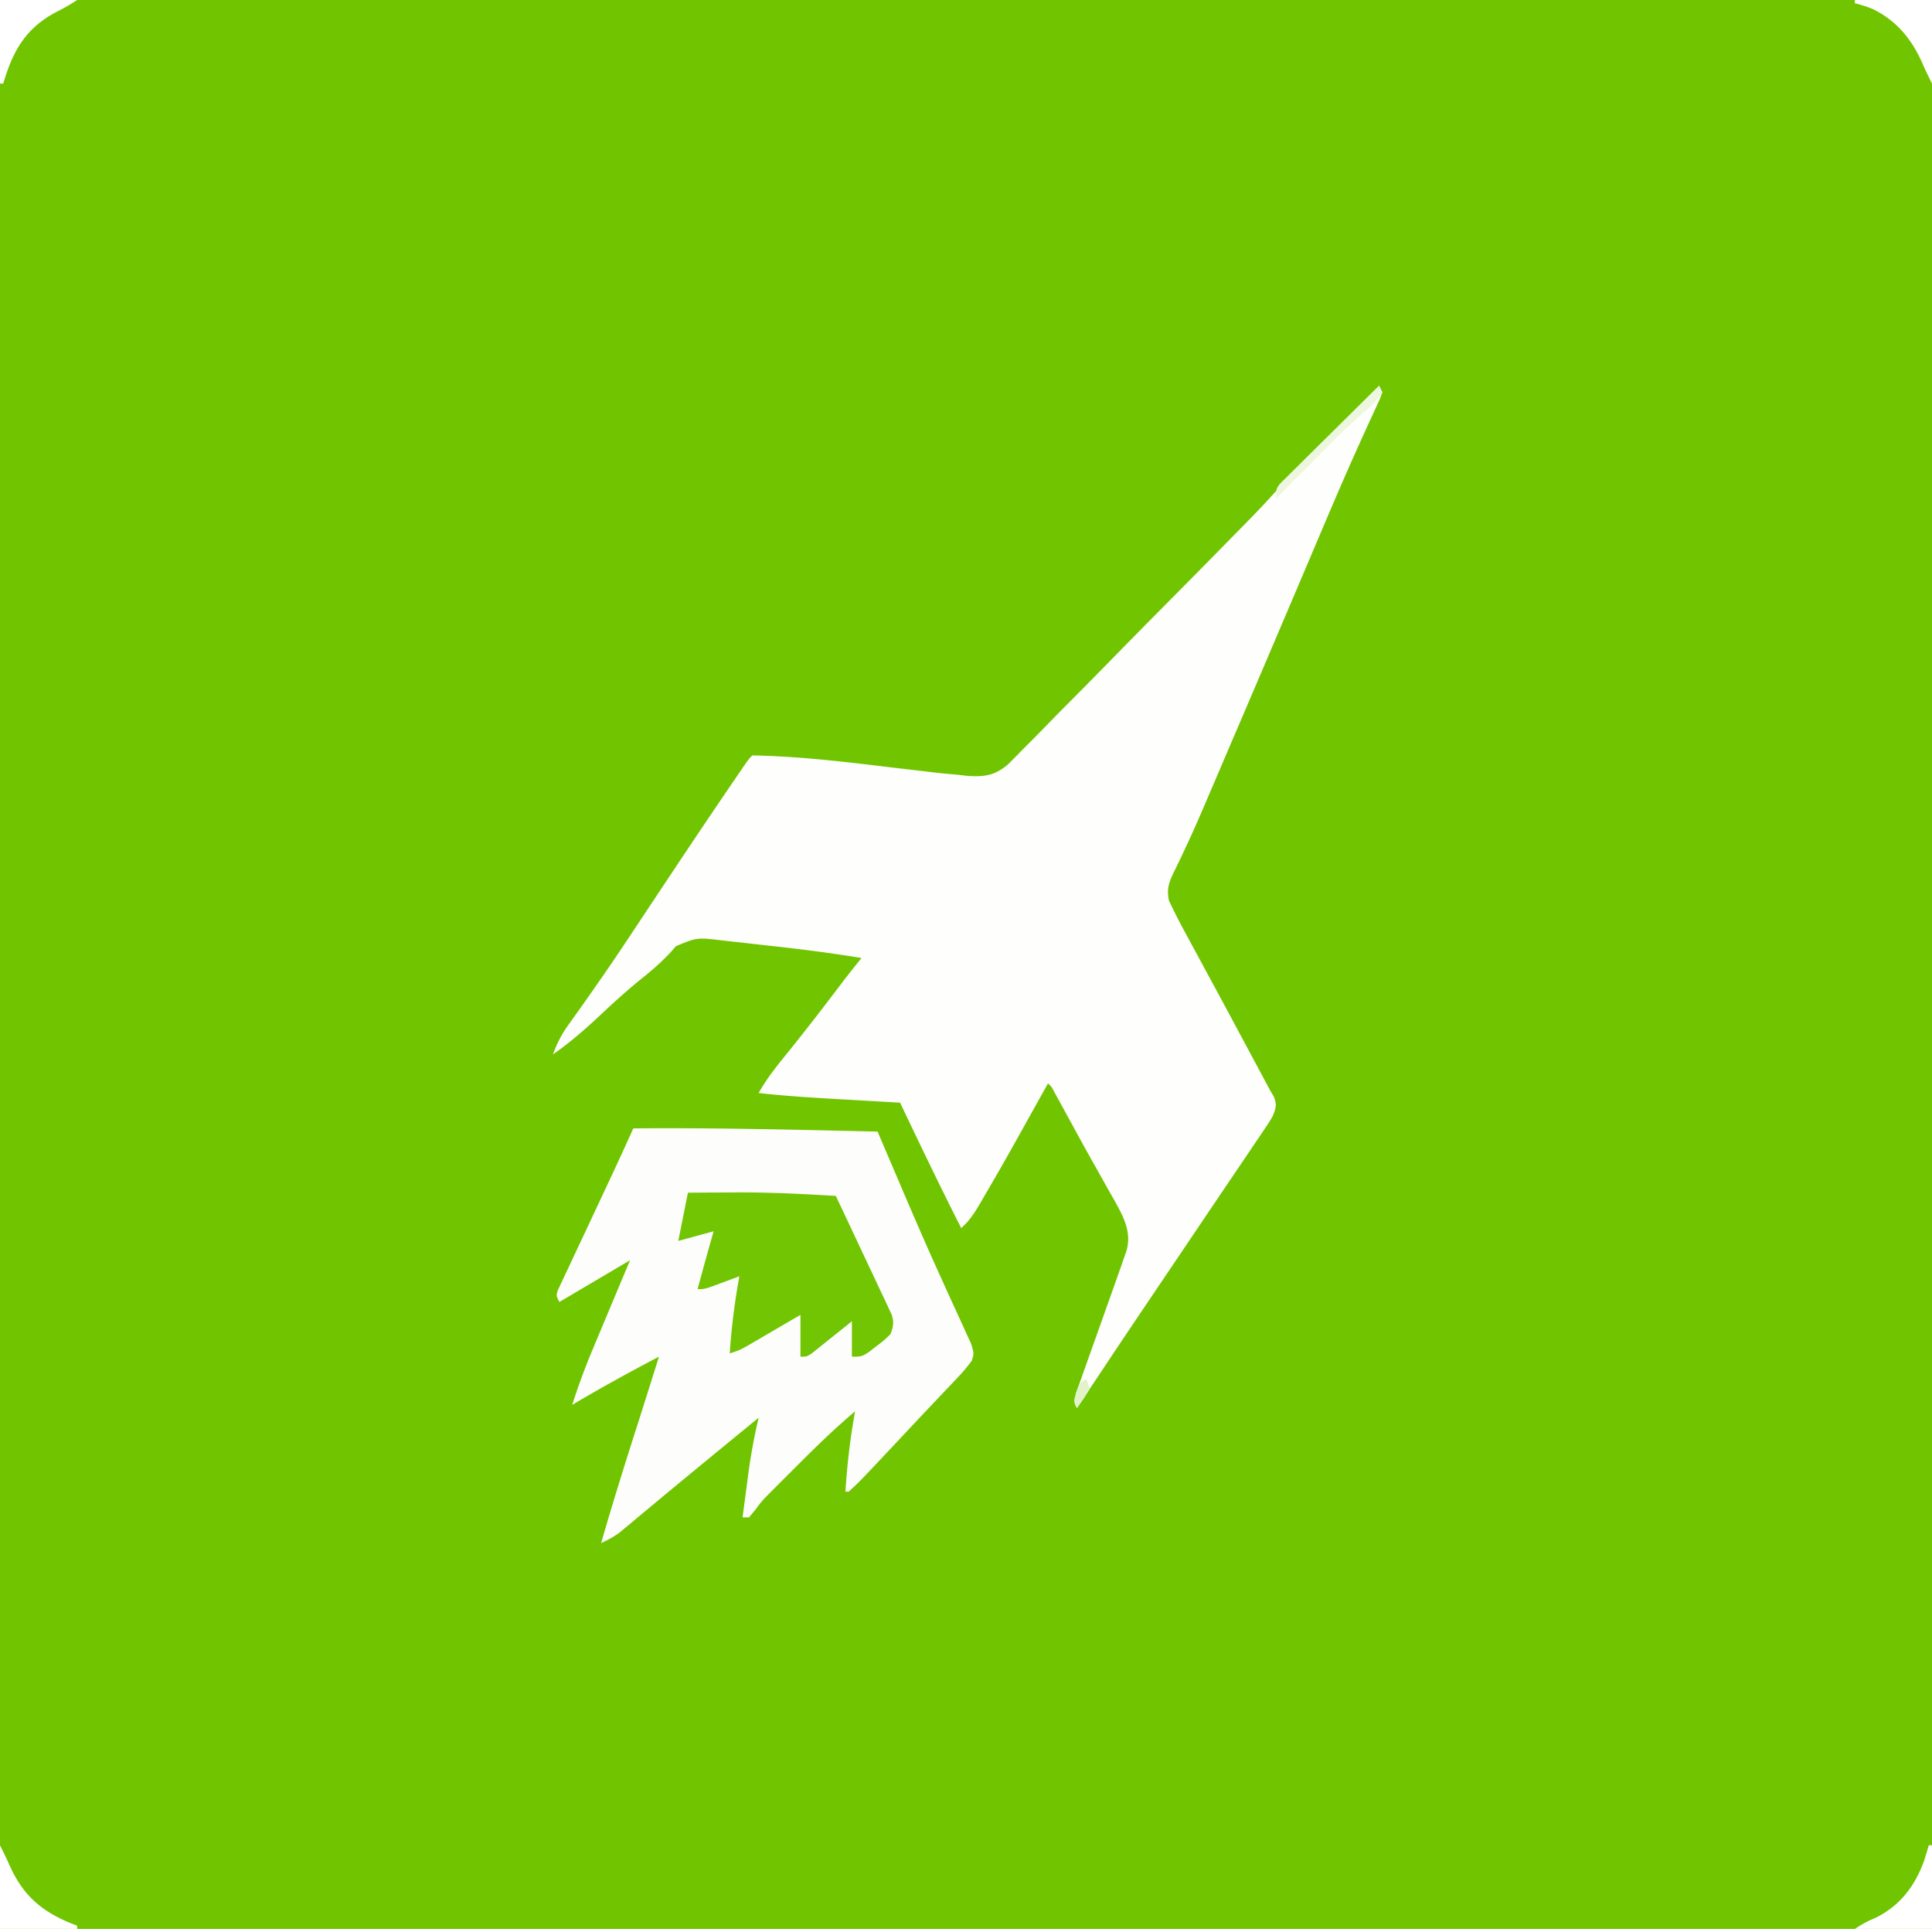 <svg xmlns="http://www.w3.org/2000/svg" viewBox="0 0 601 600"><path fill="#70C500" d="M0 0h601v600H0V0Z"/><path fill="#FEFEFD" d="m429 120 1 2c-.623 1.849-.623 1.849-1.719 4.203l-1.288 2.821-1.493 3.226a2222.614 2222.614 0 0 0-3.36 7.441l-.955 2.127c-4.796 10.725-9.345 21.556-13.935 32.37l-5.988 14.09-1.54 3.622a14820.632 14820.632 0 0 1-16.098 37.705 18135.74 18135.74 0 0 0-3.077 7.188l-2.92 6.821c-.923 2.153-1.843 4.306-2.76 6.46-2.058 4.811-4.156 9.589-6.403 14.315l-1.172 2.5a212.399 212.399 0 0 1-2.187 4.496c-1.533 3.258-2.194 5.166-1.488 8.742 1.396 2.9 2.797 5.77 4.332 8.6l1.8 3.337 1.938 3.561c.666 1.23 1.33 2.462 1.995 3.693 1.39 2.575 2.783 5.15 4.176 7.722a4367.256 4367.256 0 0 1 9.465 17.612l2.928 5.46 1.8 3.357 1.583 2.95L395 339l1.247 2.096c.97 2.451.707 3.468-.247 5.904-1.122 1.975-1.122 1.975-2.578 4.129l-1.727 2.573-1.945 2.86-2.055 3.052a3243.554 3243.554 0 0 1-4.802 7.111c-3.383 4.997-6.755 10.001-10.127 15.005-3.852 5.715-7.704 11.429-11.56 17.14-6.095 9.026-12.18 18.057-18.206 27.13l-2.531 3.797-1.969 2.953L335 438c-1-2-1-2 .124-5.756.57-1.627 1.15-3.251 1.735-4.873l.925-2.617c.981-2.775 1.973-5.546 2.966-8.317.976-2.746 1.95-5.493 2.923-8.24.607-1.711 1.216-3.421 1.827-5.13.84-2.353 1.672-4.71 2.5-7.067l.877-2.476.833-2.407.75-2.15c1.691-6.166-1.352-11.16-4.258-16.392l-1.577-2.762-3.262-5.836-1.685-2.988a850.293 850.293 0 0 1-4.885-8.84l-1.52-2.785-1.46-2.676c-.909-1.664-1.819-3.327-2.731-4.989l-1.15-2.099c-.832-1.585-.832-1.585-1.932-2.6l-1.126 2.025c-12.527 22.5-12.527 22.5-18.562 32.85l-1.202 2.084c-1.772 3.015-3.437 5.75-6.11 8.041-6.536-12.904-12.79-25.936-19-39l-2.962-.168c-3.672-.208-7.344-.42-11.015-.632l-4.742-.27c-8.45-.478-16.867-.994-25.281-1.93 2.401-4.287 5.278-7.962 8.375-11.75 5.2-6.424 10.26-12.945 15.26-19.526.512-.675 1.024-1.35 1.553-2.044l1.355-1.79A434.559 434.559 0 0 1 268 298c-9.789-1.62-19.598-2.838-29.46-3.915-2.499-.275-4.997-.562-7.495-.849l-4.822-.529-2.235-.262c-7.235-.816-7.235-.816-13.718 1.868L208.812 296c-2.783 3.002-5.669 5.577-8.875 8.125-4.568 3.669-8.863 7.542-13.125 11.563-4.728 4.457-9.477 8.577-14.812 12.312 1.251-3.392 2.666-6.201 4.772-9.136l1.679-2.362 1.81-2.522c4.977-7.017 9.87-14.077 14.634-21.242l1.71-2.573c1.15-1.733 2.301-3.467 3.45-5.201 3.02-4.557 6.05-9.108 9.078-13.66l1.793-2.694a2734.446 2734.446 0 0 1 15.262-22.673l2.102-3.094c4.576-6.709 4.576-6.709 5.71-7.843 2.724.025 5.407.122 8.125.277l2.56.142c11.48.698 22.885 2.139 34.303 3.5 2.92.346 5.84.684 8.762 1.022l2.63.322c2.538.293 5.075.516 7.62.737l2.585.316c5.429.4 8.732.054 12.956-3.527a177.402 177.402 0 0 0 4.491-4.557l2.513-2.502c2.725-2.729 5.41-5.494 8.096-8.261 1.89-1.915 3.788-3.82 5.687-5.727 3.971-3.998 7.923-8.014 11.86-12.046a3219.243 3219.243 0 0 1 16.67-16.915 5497.206 5497.206 0 0 0 23.627-23.978l2.309-2.35c4.021-4.118 7.907-8.312 11.654-12.682 2.584-2.949 5.358-5.7 8.142-8.458l1.786-1.782a3978.41 3978.41 0 0 1 5.562-5.531l3.806-3.793c3.083-3.072 6.169-6.14 9.256-9.207Z"/><path fill="#FDFEFB" d="M197 351c25.34-.236 50.668.427 76 1l1.139 2.673c1.47 3.45 2.944 6.899 4.417 10.347.67 1.568 1.34 3.136 2.007 4.704 3.858 9.052 7.77 18.072 11.843 27.03l2.111 4.672a729.156 729.156 0 0 0 3.078 6.736 641.922 641.922 0 0 1 2.846 6.24l1.647 3.578c.912 3.02.912 3.02.24 5.24-1.278 1.712-2.552 3.305-4.023 4.854l-1.647 1.748-1.783 1.865-1.856 1.963a2331.61 2331.61 0 0 1-3.95 4.168c-2.11 2.226-4.21 4.462-6.307 6.702l-4.2 4.48-1.967 2.1C267.381 460.9 267.381 460.9 264 464h-1c.518-8.448 1.486-16.674 3-25-6.58 5.552-12.678 11.528-18.75 17.625l-2.824 2.813-2.723 2.726-2.448 2.452c-2.326 2.38-2.326 2.38-4.424 5.186L233 472h-2c.452-3.48.913-6.959 1.375-10.438l.383-2.95c.797-5.962 1.85-11.76 3.242-17.612a5759.878 5759.878 0 0 0-19.125 15.688l-2.163 1.778c-3.824 3.147-7.64 6.304-11.442 9.475l-2.326 1.933a1307.772 1307.772 0 0 0-4.411 3.683l-2.021 1.677-1.767 1.476c-1.832 1.354-3.682 2.332-5.745 3.29 3.494-12.14 7.252-24.185 11.11-36.215 1.454-4.55 2.891-9.105 4.327-13.66l.785-2.488L205 422c-9.127 4.8-18.14 9.72-27 15a209.42 209.42 0 0 1 6.574-17.754l.996-2.383c1.036-2.476 2.077-4.95 3.118-7.425l2.126-5.08c1.725-4.121 3.456-8.24 5.186-12.358l-22 13c-1-2-1-2-.433-3.723l.984-2.093 1.104-2.38 1.228-2.581 1.246-2.67c1.325-2.834 2.66-5.662 3.996-8.49l2.633-5.62c1.674-3.576 3.352-7.15 5.032-10.724A989.233 989.233 0 0 0 197 351Z"/><path fill="#71C503" d="M214 371c4.104-.03 8.208-.047 12.313-.063l3.42-.025c10.115-.028 20.172.487 30.267 1.088a3373.483 3373.483 0 0 1 7.745 16.443c.876 1.866 1.756 3.73 2.64 5.593 1.27 2.675 2.524 5.358 3.775 8.042l1.209 2.523 1.092 2.365.976 2.072c.689 2.4.453 3.649-.437 5.962-1.96 1.922-1.96 1.922-4.375 3.75l-2.398 1.86C268 422 268 422 265 422v-11l-2.992 2.406-3.883 3.094-1.973 1.59-1.894 1.504-1.746 1.396C251 422 251 422 249 422v-13l-4.05 2.371-5.262 3.067-2.67 1.564-2.569 1.494-2.364 1.38C230 420 230 420 227 421c.546-8.1 1.541-16.013 3-24l-2.336.875-3.039 1.125-3.023 1.125C219 401 219 401 217 401c1.63-6.01 3.271-12.017 5-18l-11 3 3-15Z"/><path fill="#FFF" d="M0 574c1.045 2.09 2.08 4.187 3.008 6.332 4.18 9.28 9.92 14.25 19.305 18.04L24 599v1H0v-26ZM0 0h24c-2.409 1.606-4.678 2.839-7.25 4.125C7.638 9.222 3.902 16.195 1 26H0V0ZM600 574h1v26h-24c2.338-1.558 4.16-2.5 6.688-3.563 7.434-3.724 11.992-9.793 14.812-17.5.522-1.639 1.03-3.282 1.5-4.937ZM577 0h24v26c-1.038-2.076-2.068-4.16-2.973-6.297-3.316-7.464-7.936-13.2-15.386-16.863-2.384-.943-2.384-.943-5.641-1.84V0Z"/><path fill="#ECF7DE" d="m429 120 1 2c-1.712 2.619-3.46 4.384-5.875 6.406-5.679 4.809-10.826 10.19-16.063 15.469l-3.228 3.242A5954.443 5954.443 0 0 0 397 155c0-3 0-3 1.215-4.576l1.723-1.702 1.94-1.94 2.122-2.075 2.152-2.14a2048.18 2048.18 0 0 1 6.848-6.755l4.625-4.583c3.784-3.751 7.576-7.493 11.375-11.229Z"/><path fill="#E2F3CA" d="m338 429 1 3c-1.938 3.188-1.938 3.188-4 6-1-2-1-2-.188-5.063C336 430 336 430 338 429Z"/></svg>